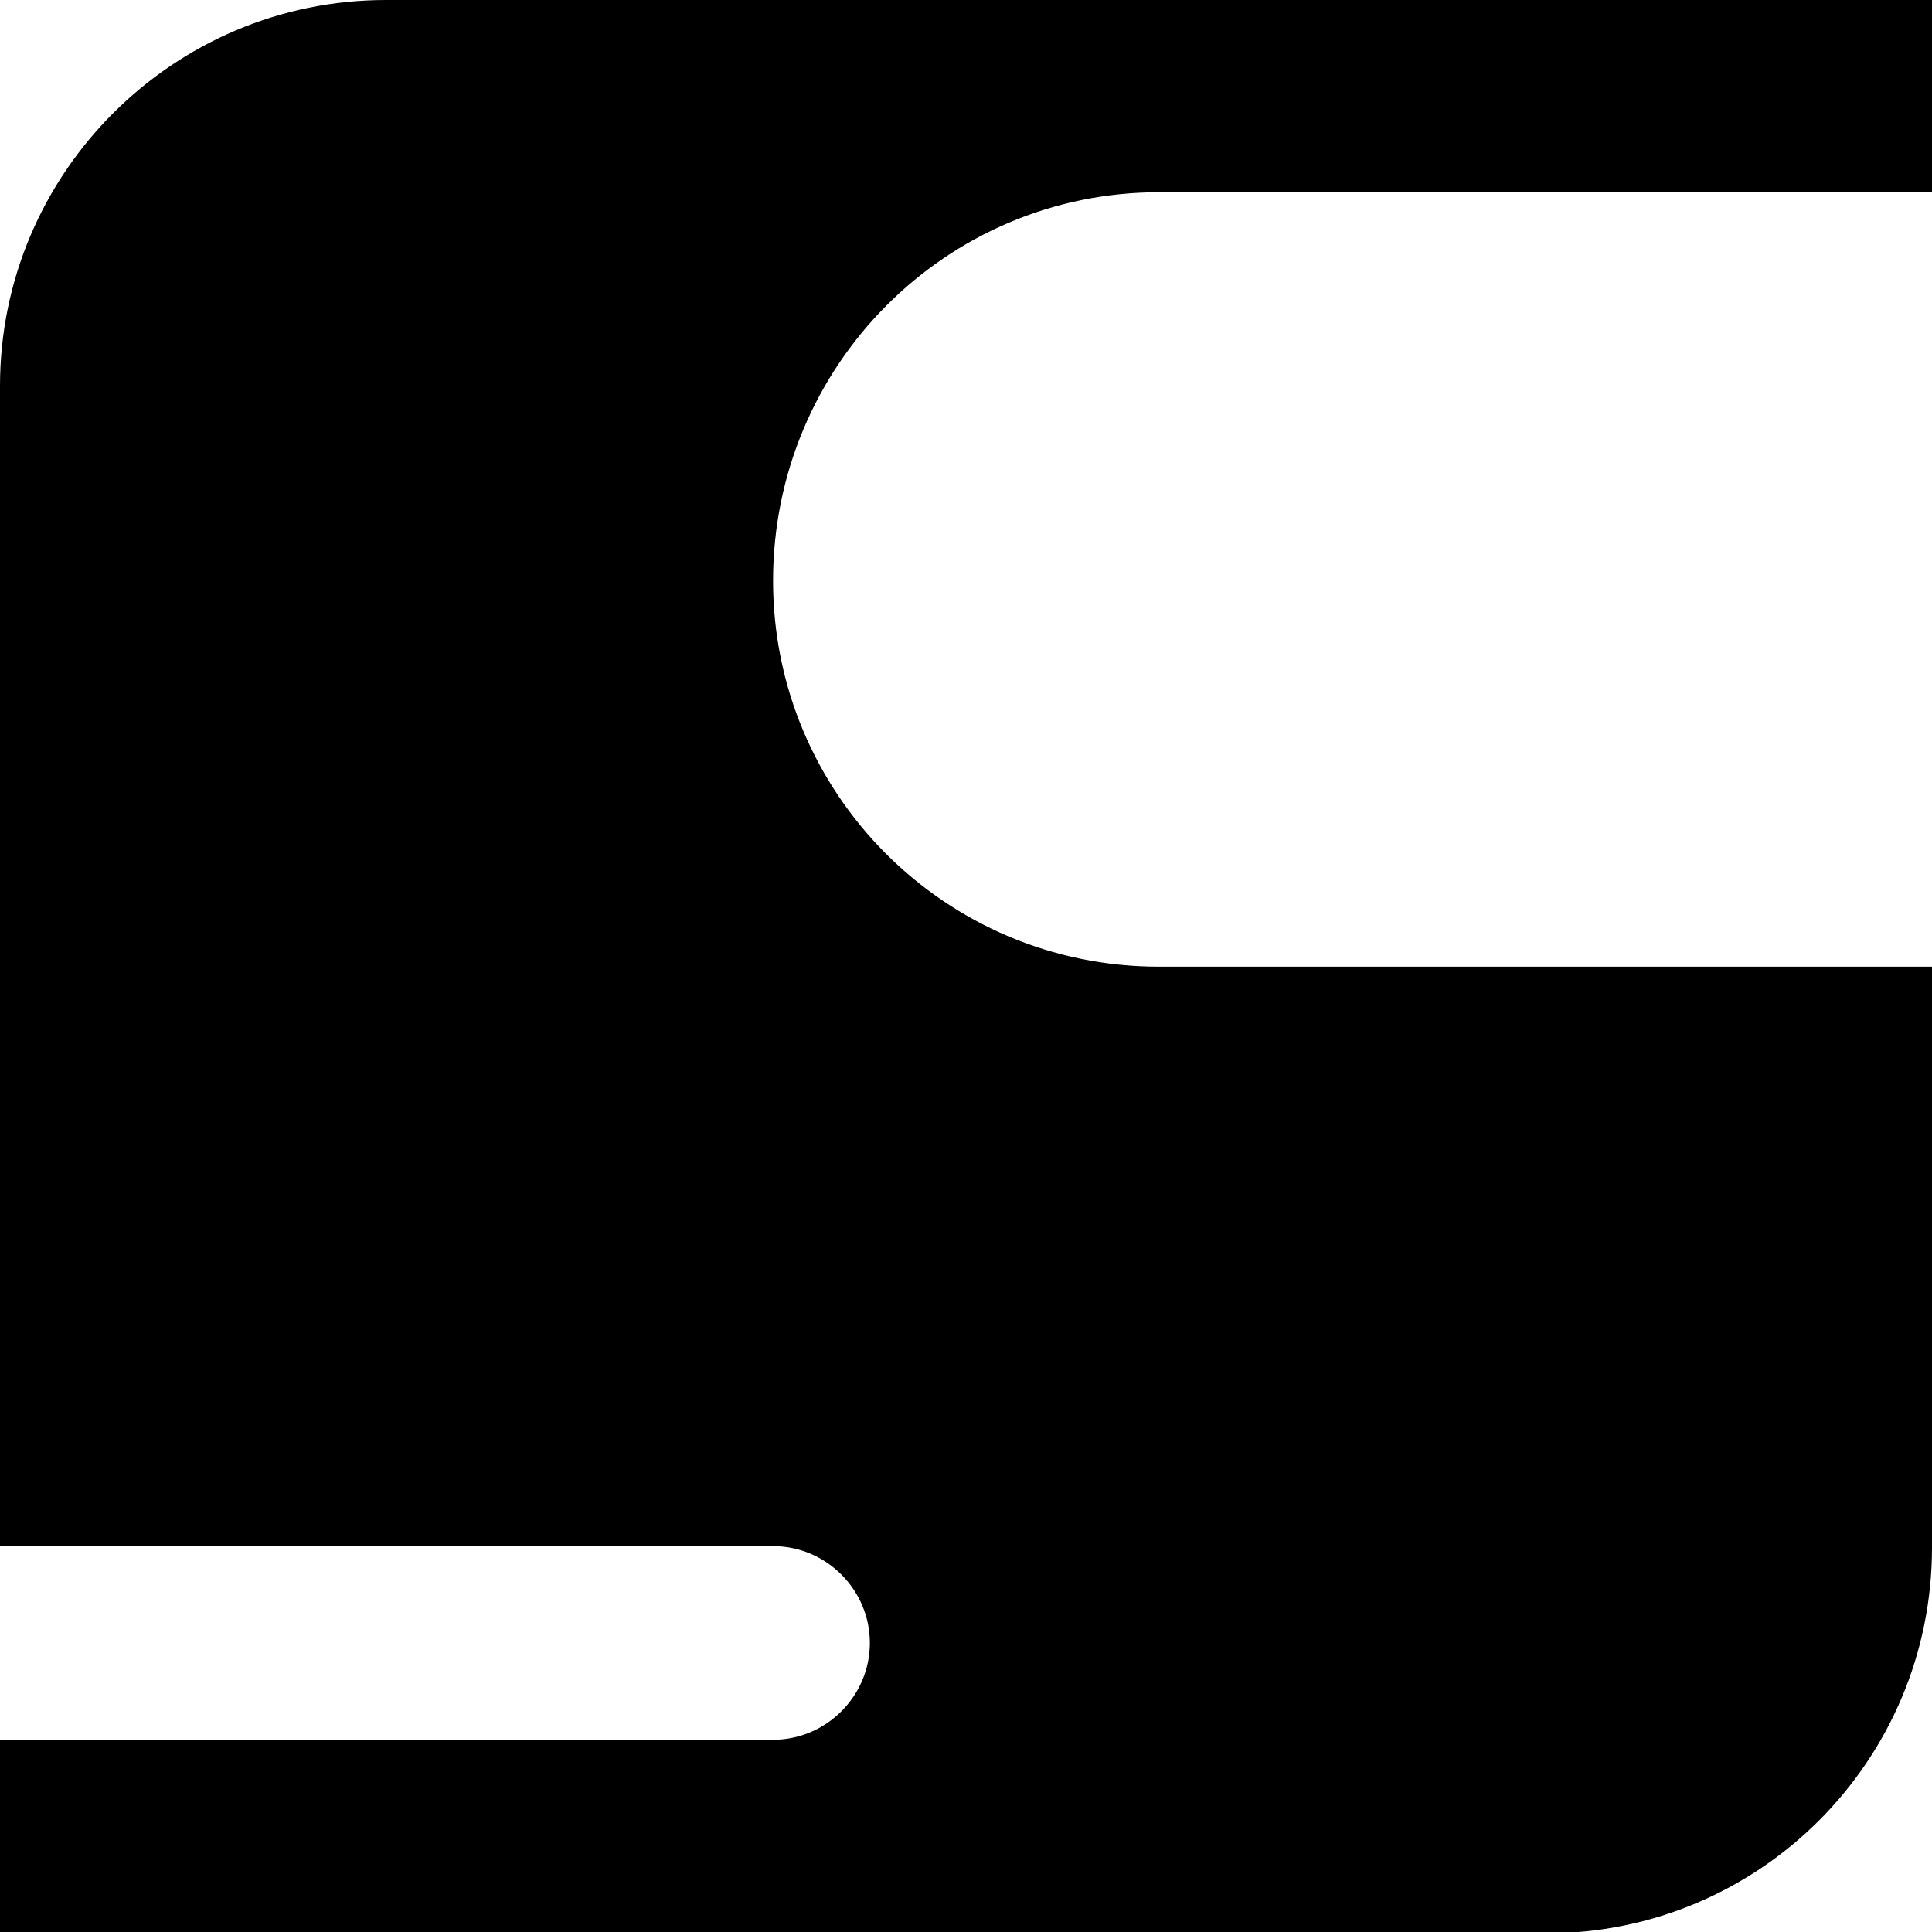 <svg width="50" height="50" viewBox="0 0 50 50" fill="none" xmlns="http://www.w3.org/2000/svg">
  <g clip-path="url(#clip0)">
    <path
      class="fill-path"
      d="M29.993 4.975C30.169 4.975 30.311 4.975 30.487 4.975H50V0H17.713H9.986C4.481 0 0 4.481 0 9.986V16.973V40.014H20.007C21.383 40.014 22.512 41.143 22.512 42.519C22.512 43.896 21.383 45.025 20.007 45.025H19.972H0V50.035H37.65H40.014C45.554 50.035 50 45.554 50 40.049V37.721V25.018H29.993C24.453 25.018 20.007 20.536 20.007 15.032C20.007 9.457 24.488 4.975 29.993 4.975Z"
      fill="black"/>
  </g>
  <defs>
    <clipPath id="clip0">
      <rect width="50" height="50" fill="white"/>
    </clipPath>
  </defs>
</svg>

